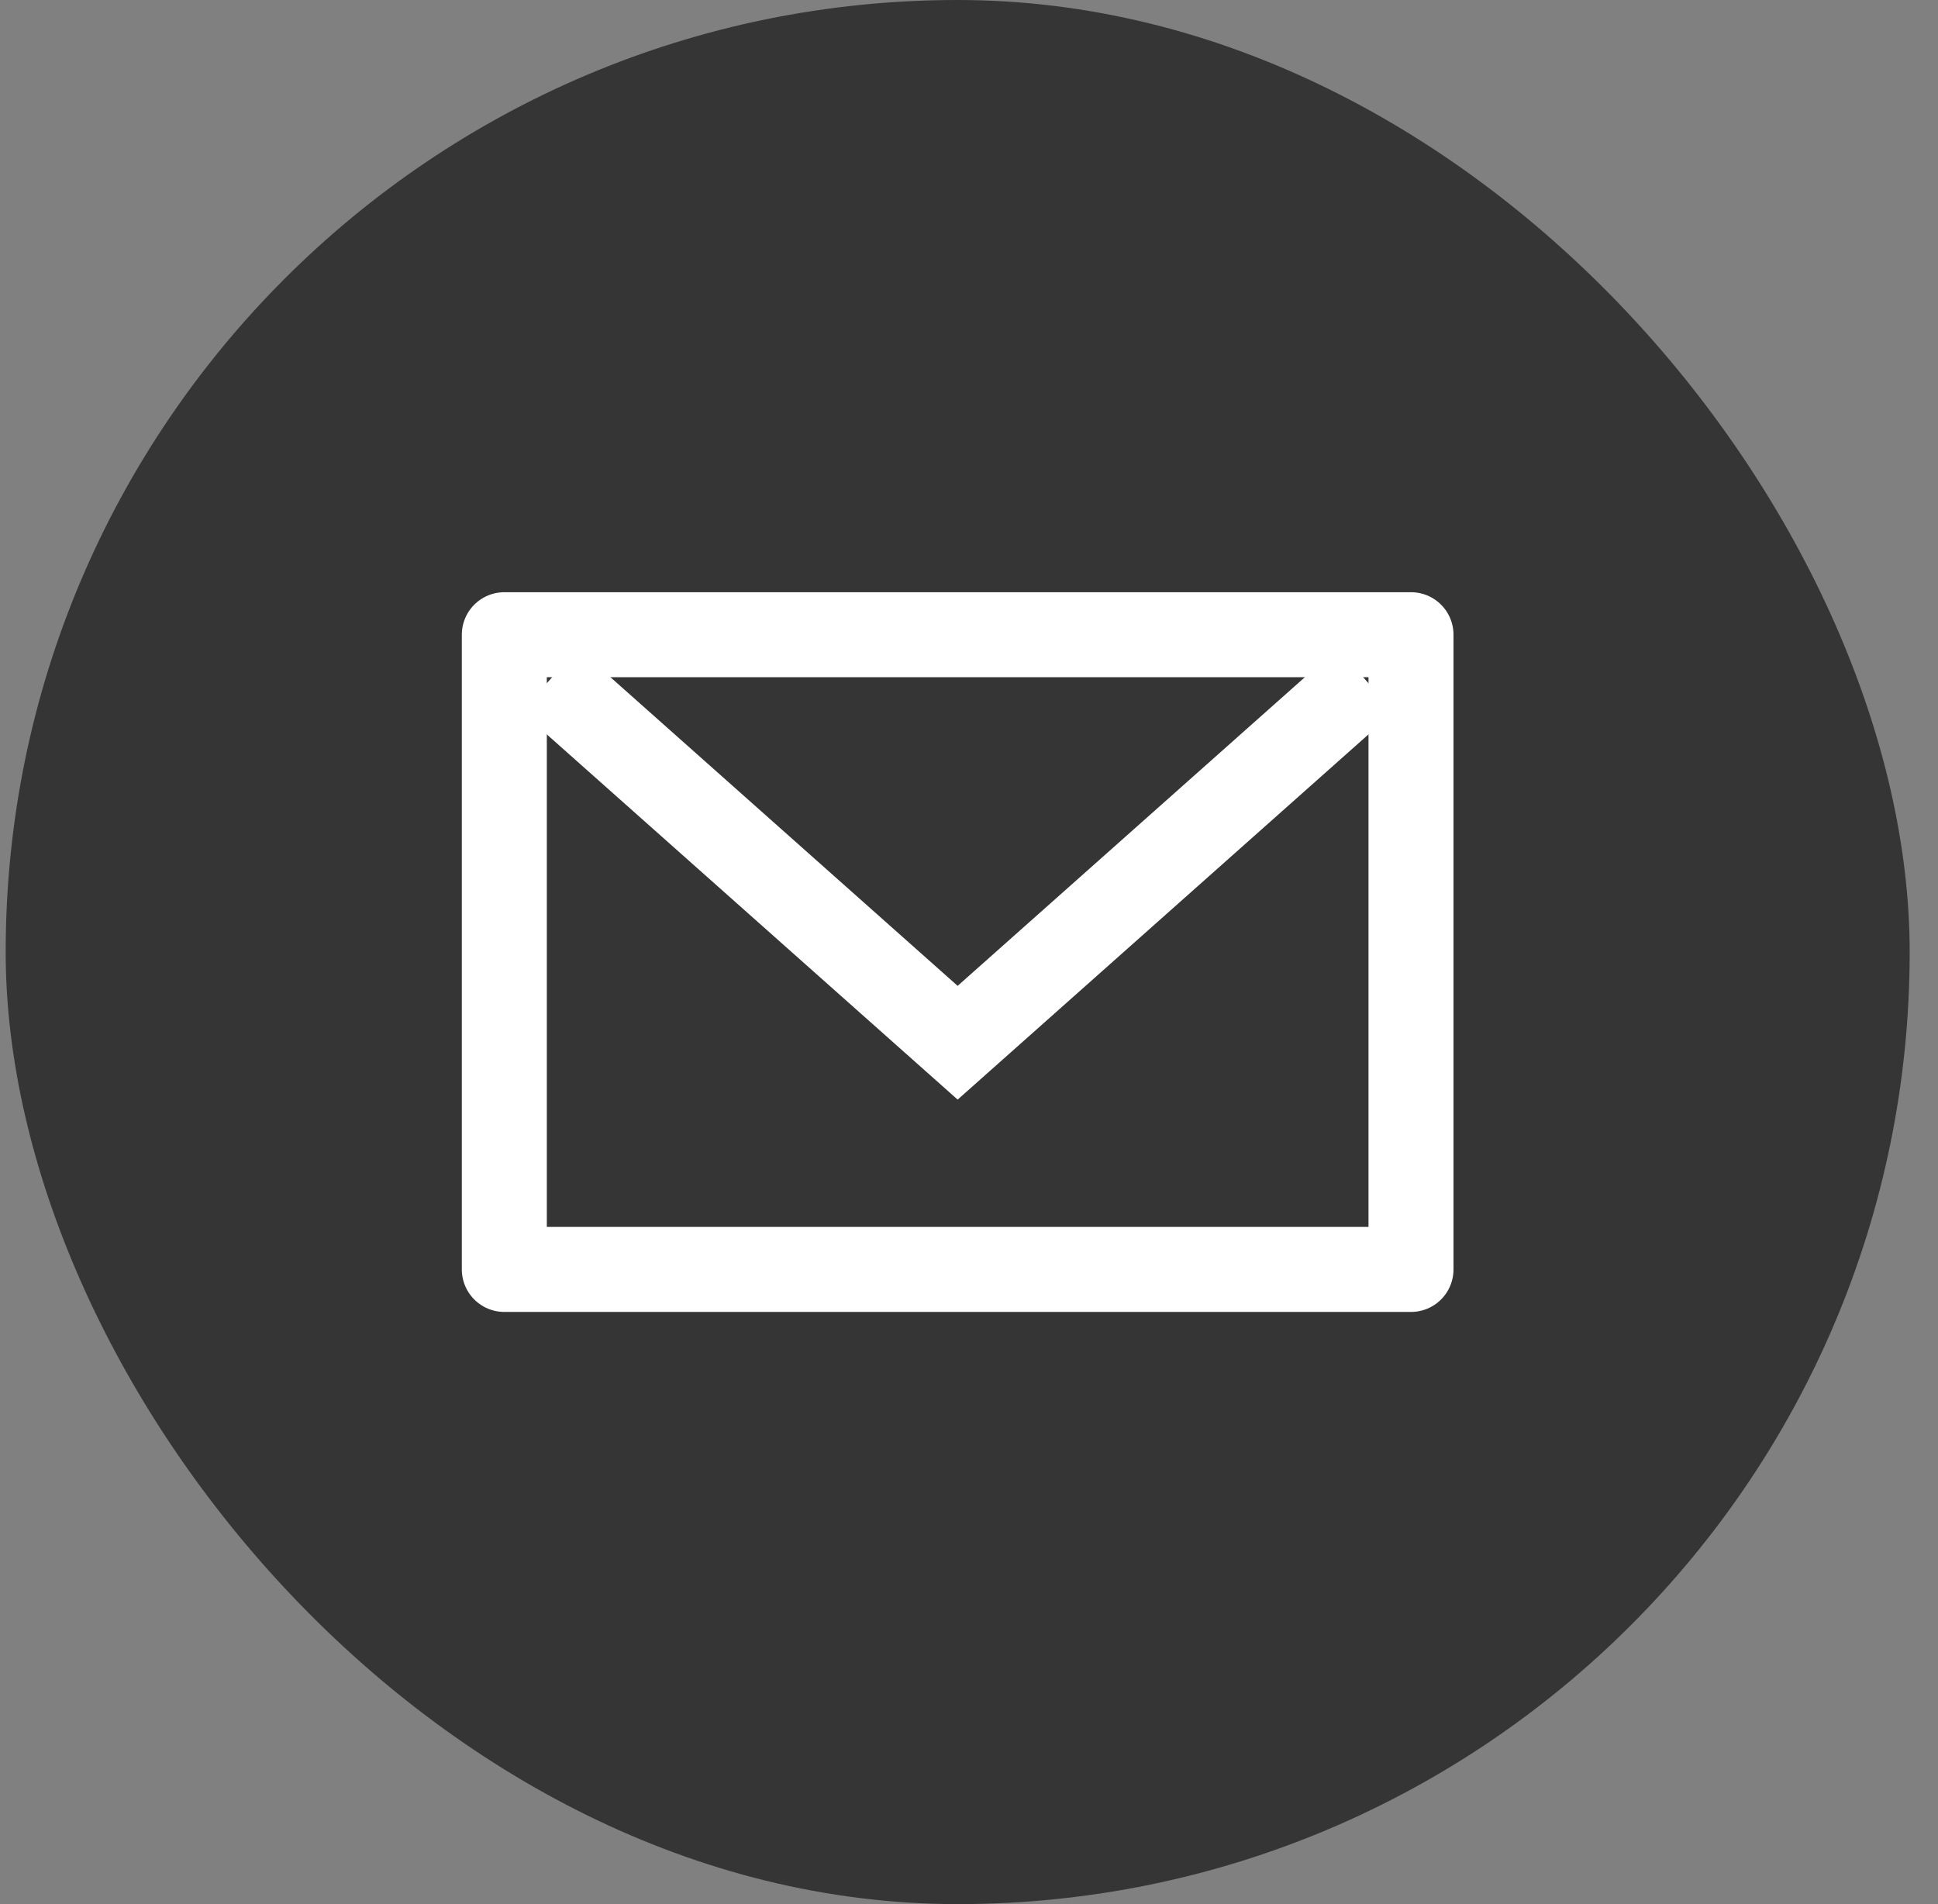 <svg width="57" height="56" viewBox="0 0 57 56" fill="none" xmlns="http://www.w3.org/2000/svg">
<rect x="0" y="0" width="57" height="56" fill="#808080" stroke="none"/>
<rect x="0.167" width="56" height="56" rx="28" fill="#353535"/>
<path d="M16.166 20L28.166 30.667L40.166 20" stroke="white" stroke-width="2.5"/>
<rect x="14.833" y="18.667" width="26.667" height="18.667" stroke="white" stroke-width="2.5" stroke-linecap="round" stroke-linejoin="round"/>
</svg>
